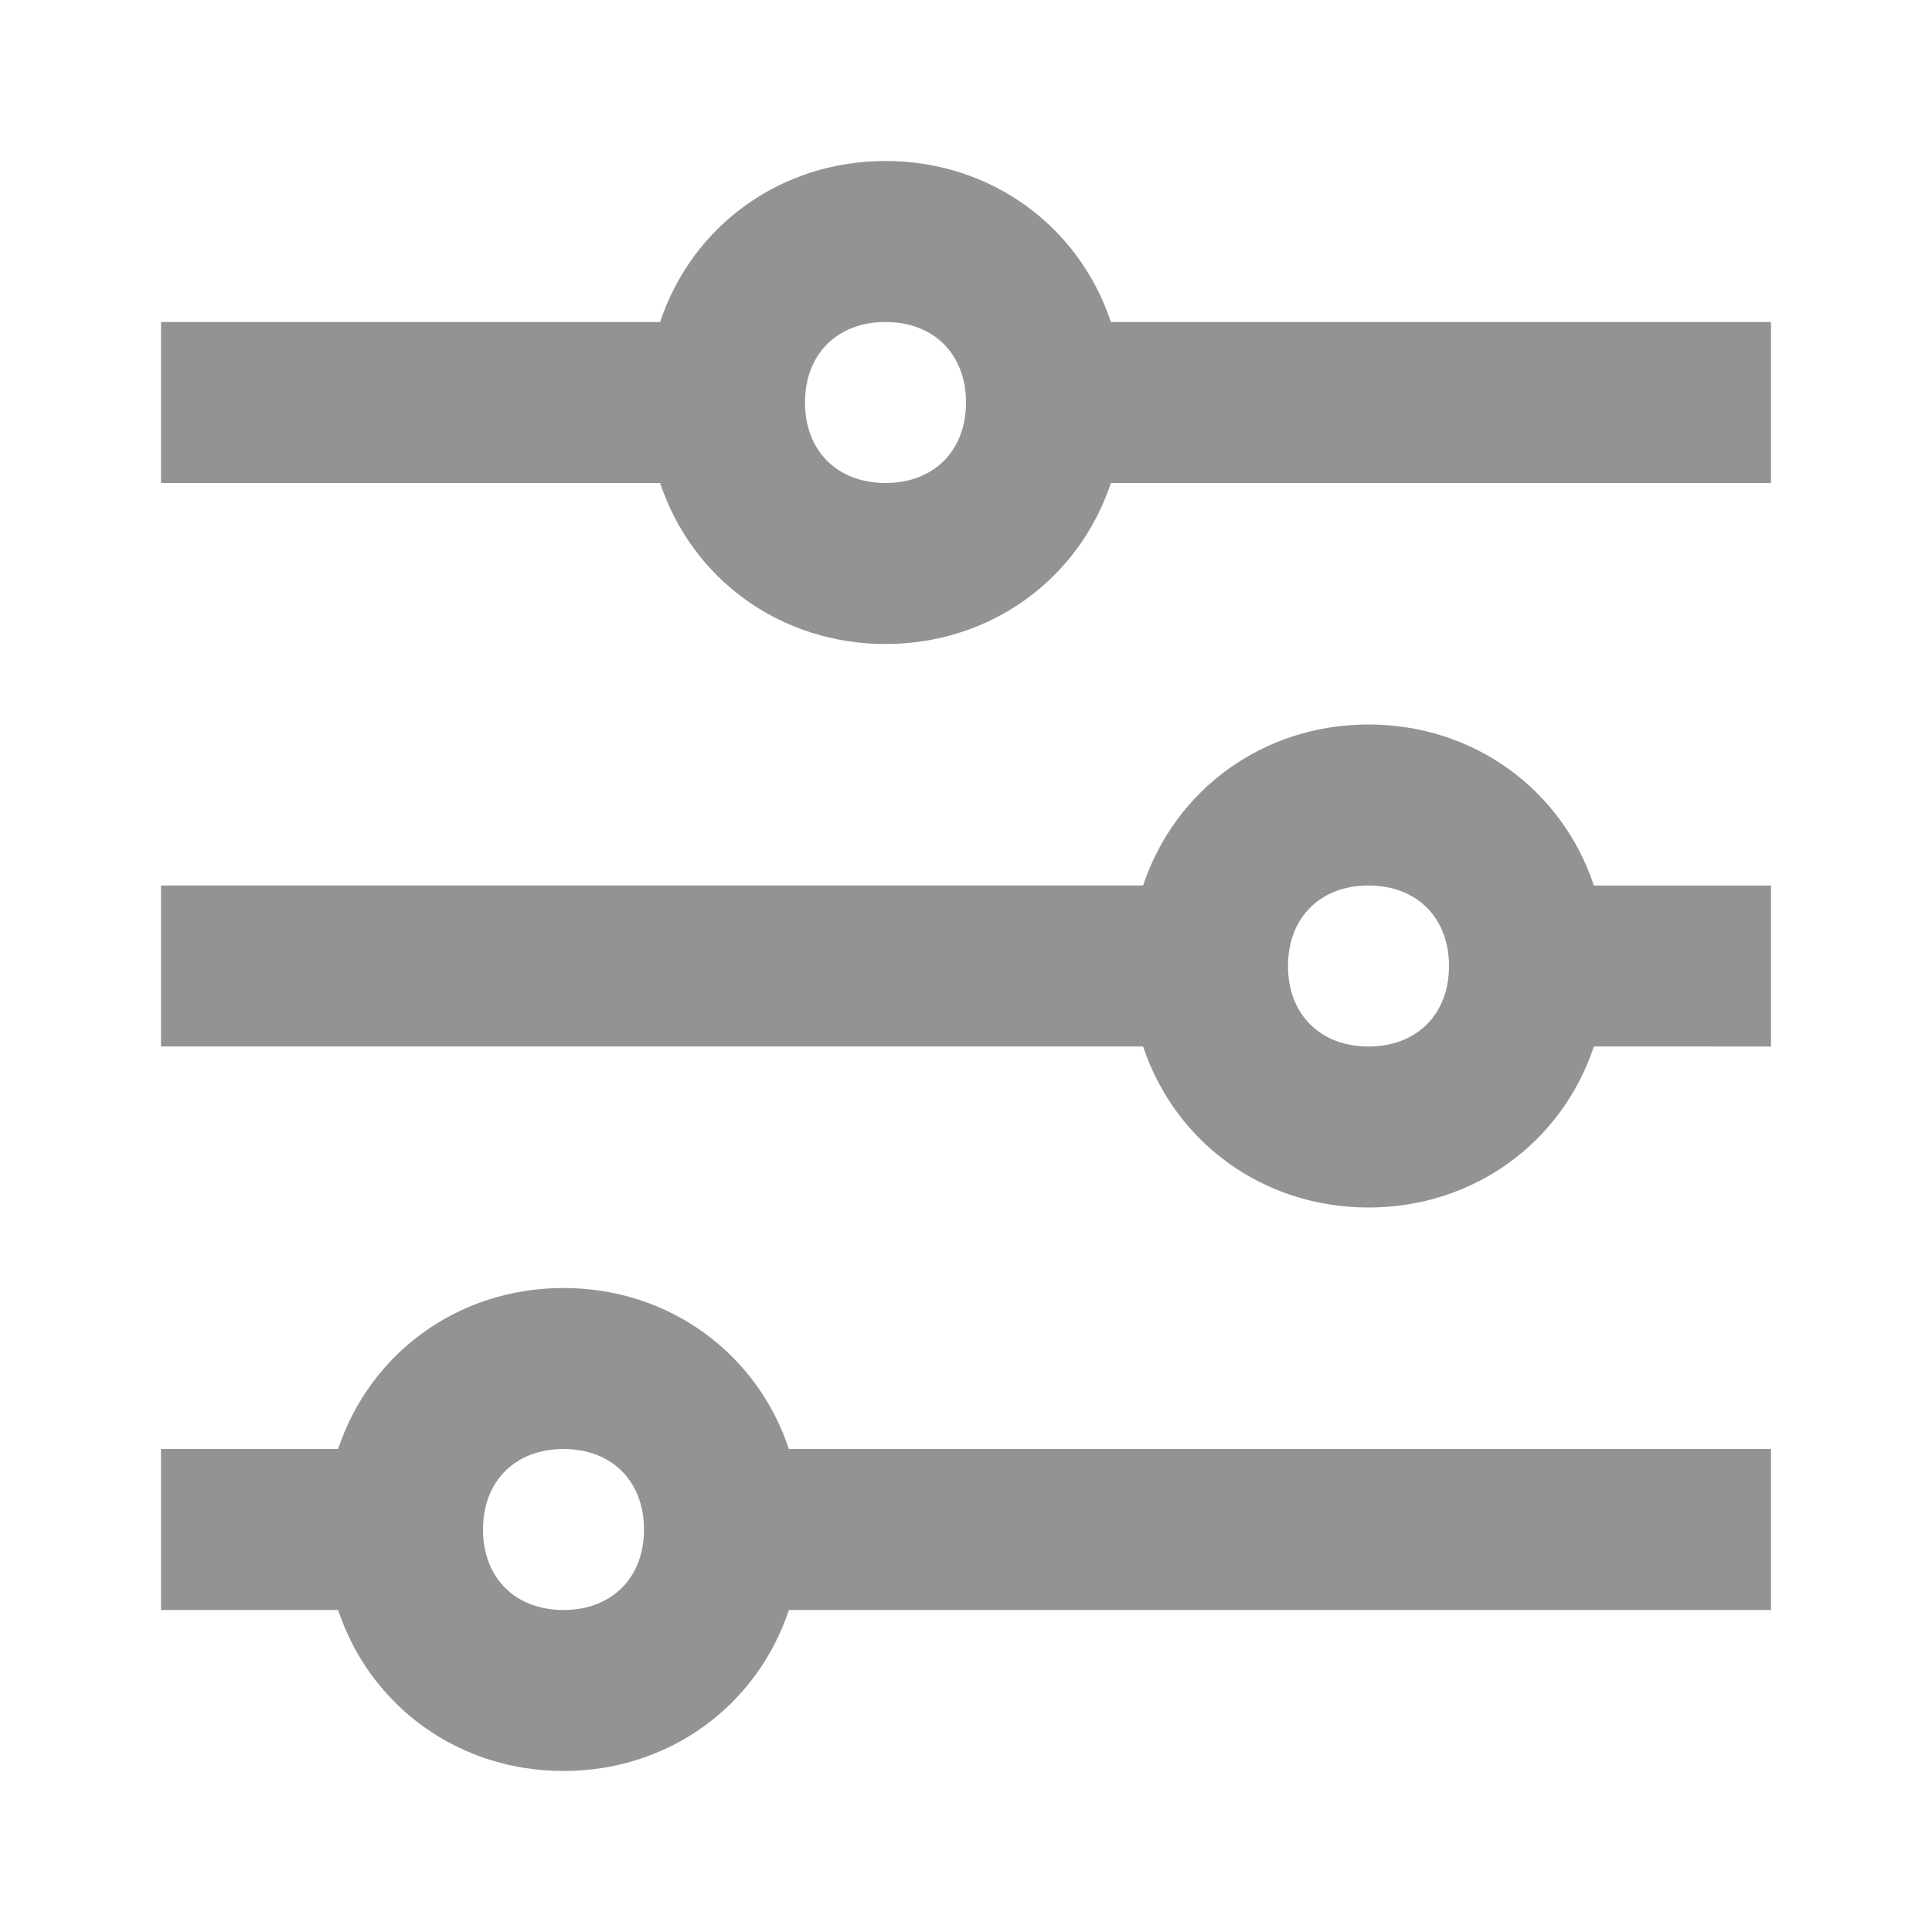<?xml version="1.0" encoding="utf-8"?>
<!-- Generator: Adobe Illustrator 21.1.0, SVG Export Plug-In . SVG Version: 6.00 Build 0)  -->
<svg version="1.1" id="Layer_1" xmlns="http://www.w3.org/2000/svg" xmlns:xlink="http://www.w3.org/1999/xlink" x="0px" y="0px"
	 viewBox="0 0 24 24" style="enable-background:new 0 0 24 24;" xml:space="preserve">
<style type="text/css">
	.st0{fill:#939393;}
</style>
<g>
	<path class="st0" d="M17,9c-1.3,0-2.4,0.8-2.8,2H2v2h12.2c0.4,1.2,1.5,2,2.8,2s2.4-0.8,2.8-2H22v-2h-2.2C19.4,9.8,18.3,9,17,9z
		 M17,13c-0.6,0-1-0.4-1-1s0.4-1,1-1s1,0.4,1,1S17.6,13,17,13z"/>
	<path class="st0" d="M13.8,4c-0.4-1.2-1.5-2-2.8-2S8.6,2.8,8.2,4H2v2h6.2C8.6,7.2,9.7,8,11,8s2.4-0.8,2.8-2H22V4H13.8z M11,6
		c-0.6,0-1-0.4-1-1s0.4-1,1-1s1,0.4,1,1S11.6,6,11,6z"/>
	<path class="st0" d="M7,16c-1.3,0-2.4,0.8-2.8,2H2v2h2.2c0.4,1.2,1.5,2,2.8,2s2.4-0.8,2.8-2H22v-2H9.8C9.4,16.8,8.3,16,7,16z M7,20
		c-0.6,0-1-0.4-1-1s0.4-1,1-1s1,0.4,1,1S7.6,20,7,20z"/>
</g>
</svg>
